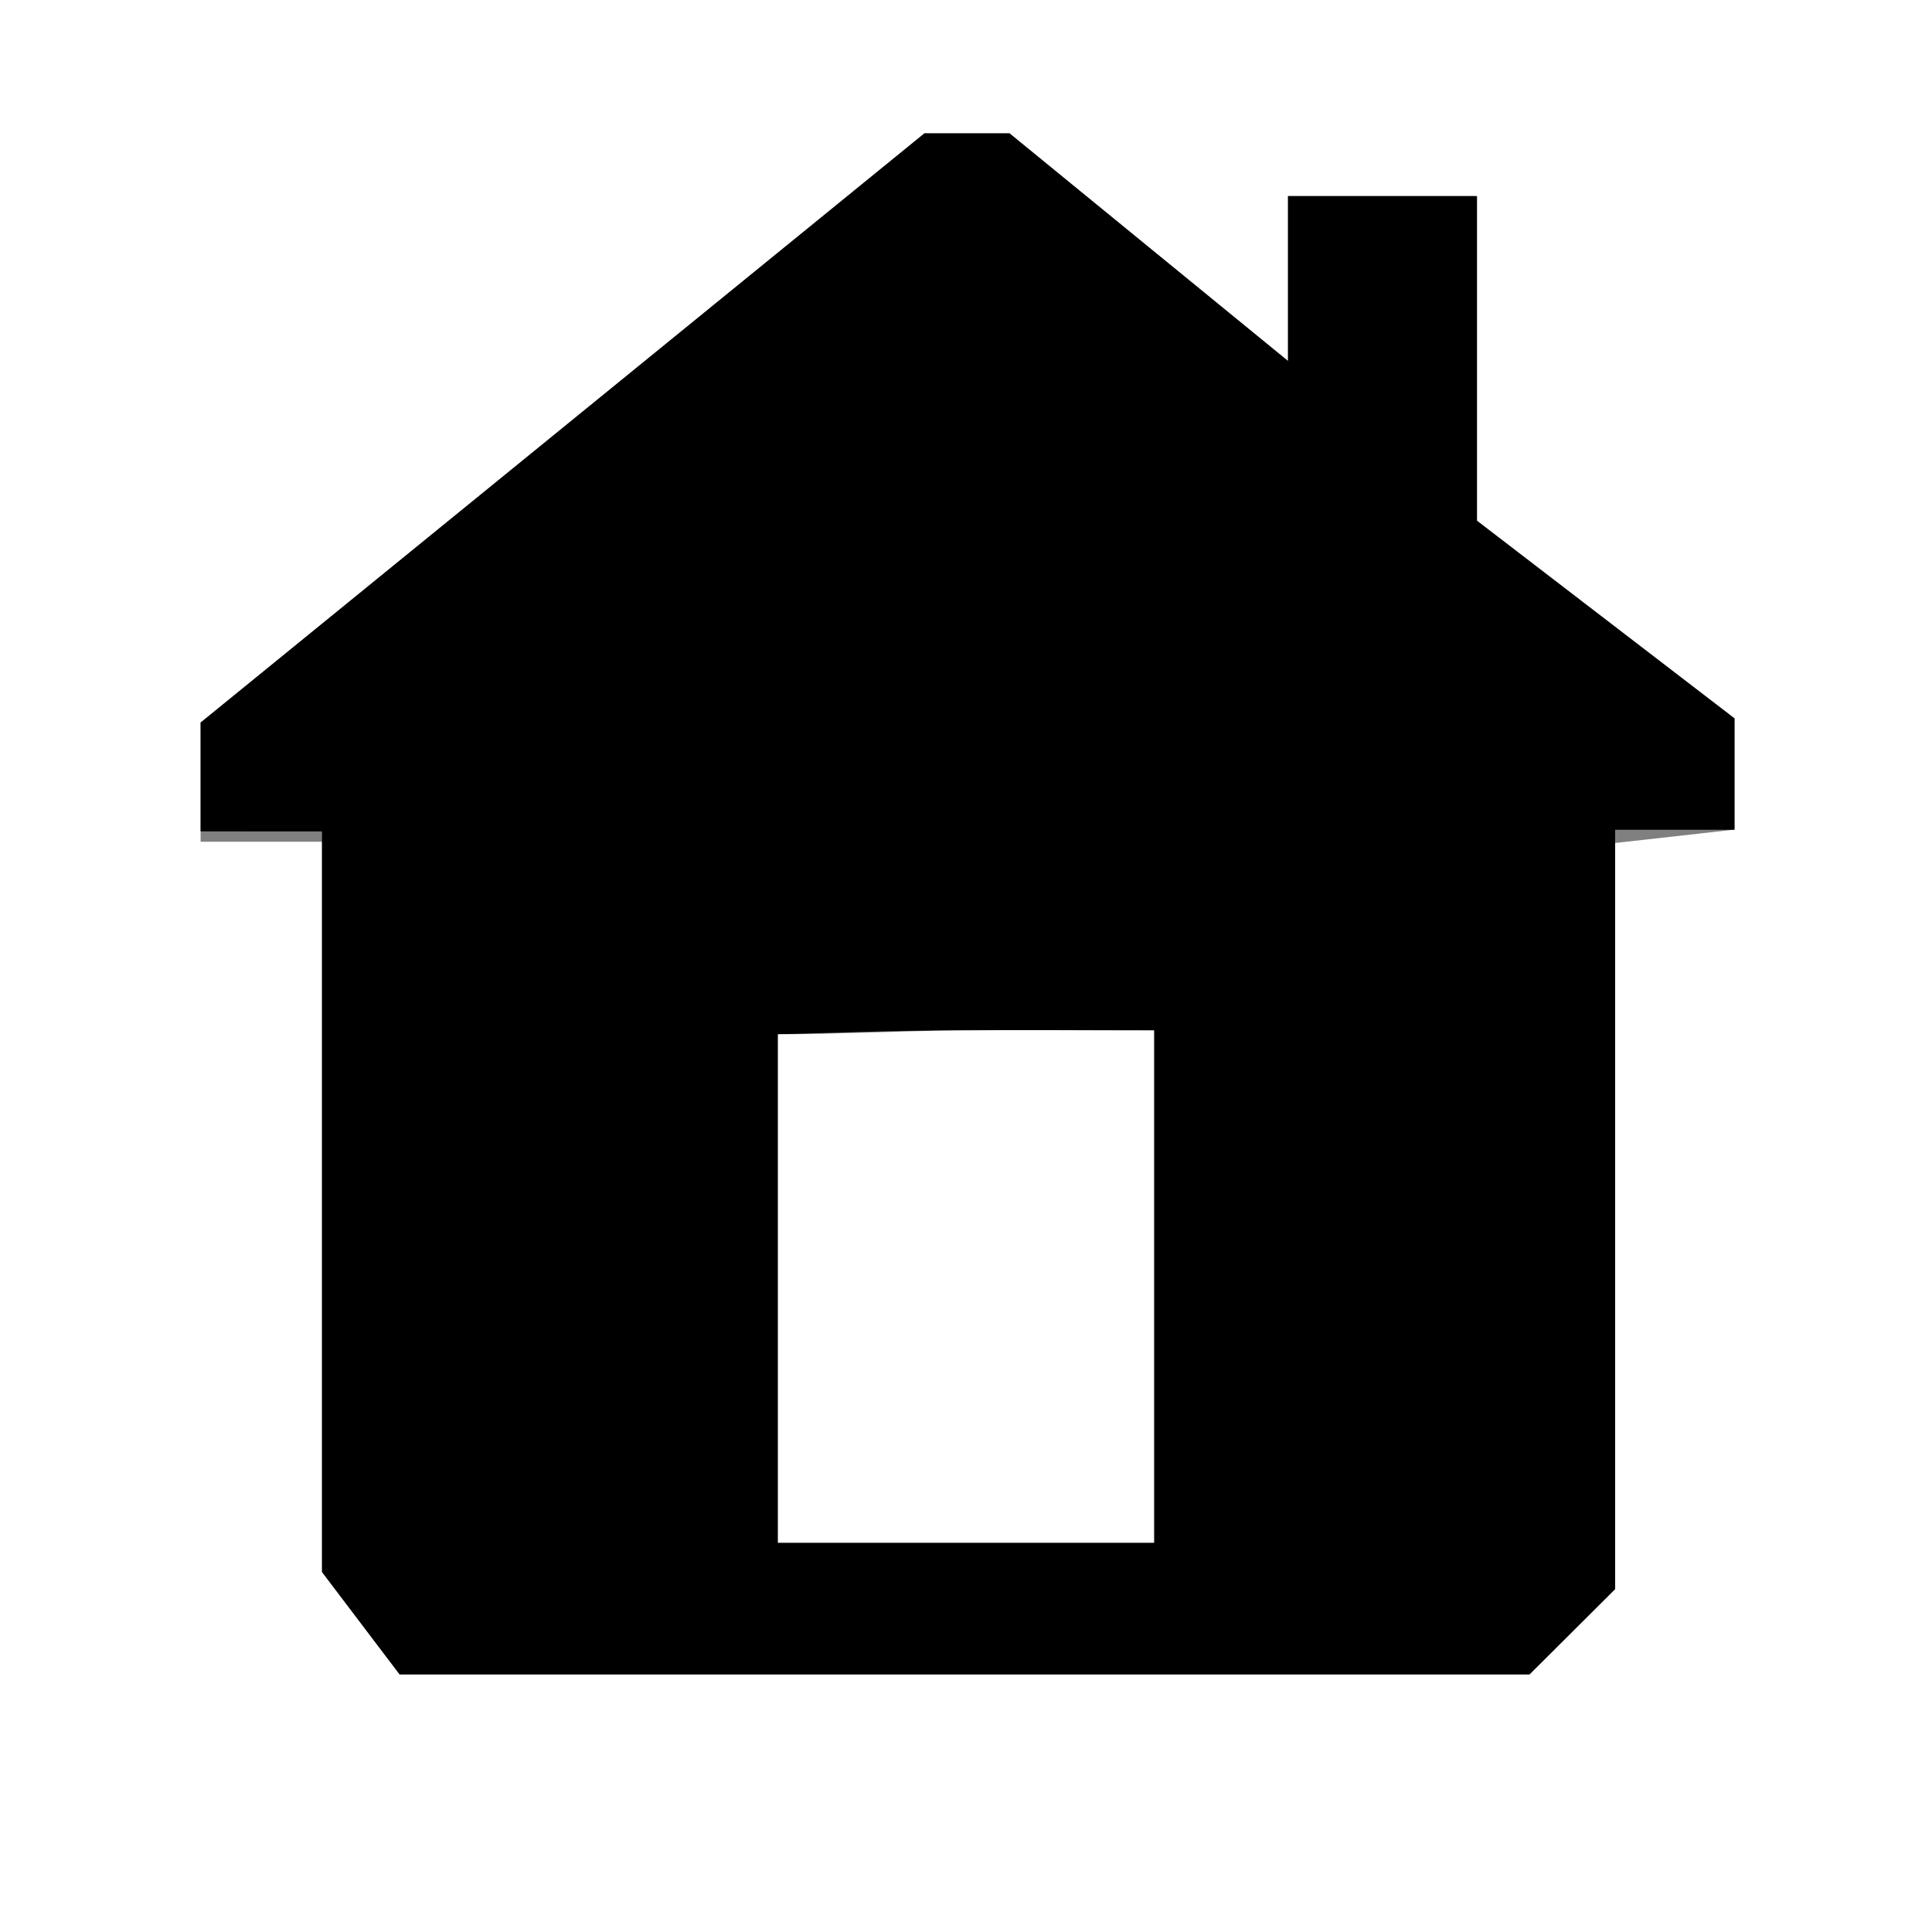 <svg xmlns="http://www.w3.org/2000/svg" viewBox="0 0 60 60"><rect x="0" y="0" width="60" height="60" fill="#808080" stroke="none"/><defs><style>.cls-1{fill:#fff;}</style></defs><g id="Layer_2" data-name="Layer 2"><g id="Layer_1-2" data-name="Layer 1"><path class="cls-1" d="M0,60V0H60V60ZM50.16,49.35V26.18l3.66-.41V22.31l-8-6.14V6.09H40v5.12L31.35,4.14H28.71L6.23,22.44v3.7H10V48.82L12.41,52H47.5Z"/><path d="M50.16,49.35,47.5,52H12.41L10,48.82v-23H6.23V22.44L28.71,4.14h2.64L40,11.21V6.09h5.87V16.17l8,6.14v3.46H50.16ZM35.84,47.91V32c-2.13,0-4.1,0-6.08,0s-3.86.08-5.6.12V47.91Z"/><path class="cls-1" d="M35.84,47.91H24.16V32.12c1.74,0,3.67-.1,5.6-.12s3.95,0,6.08,0Z"/></g></g></svg>